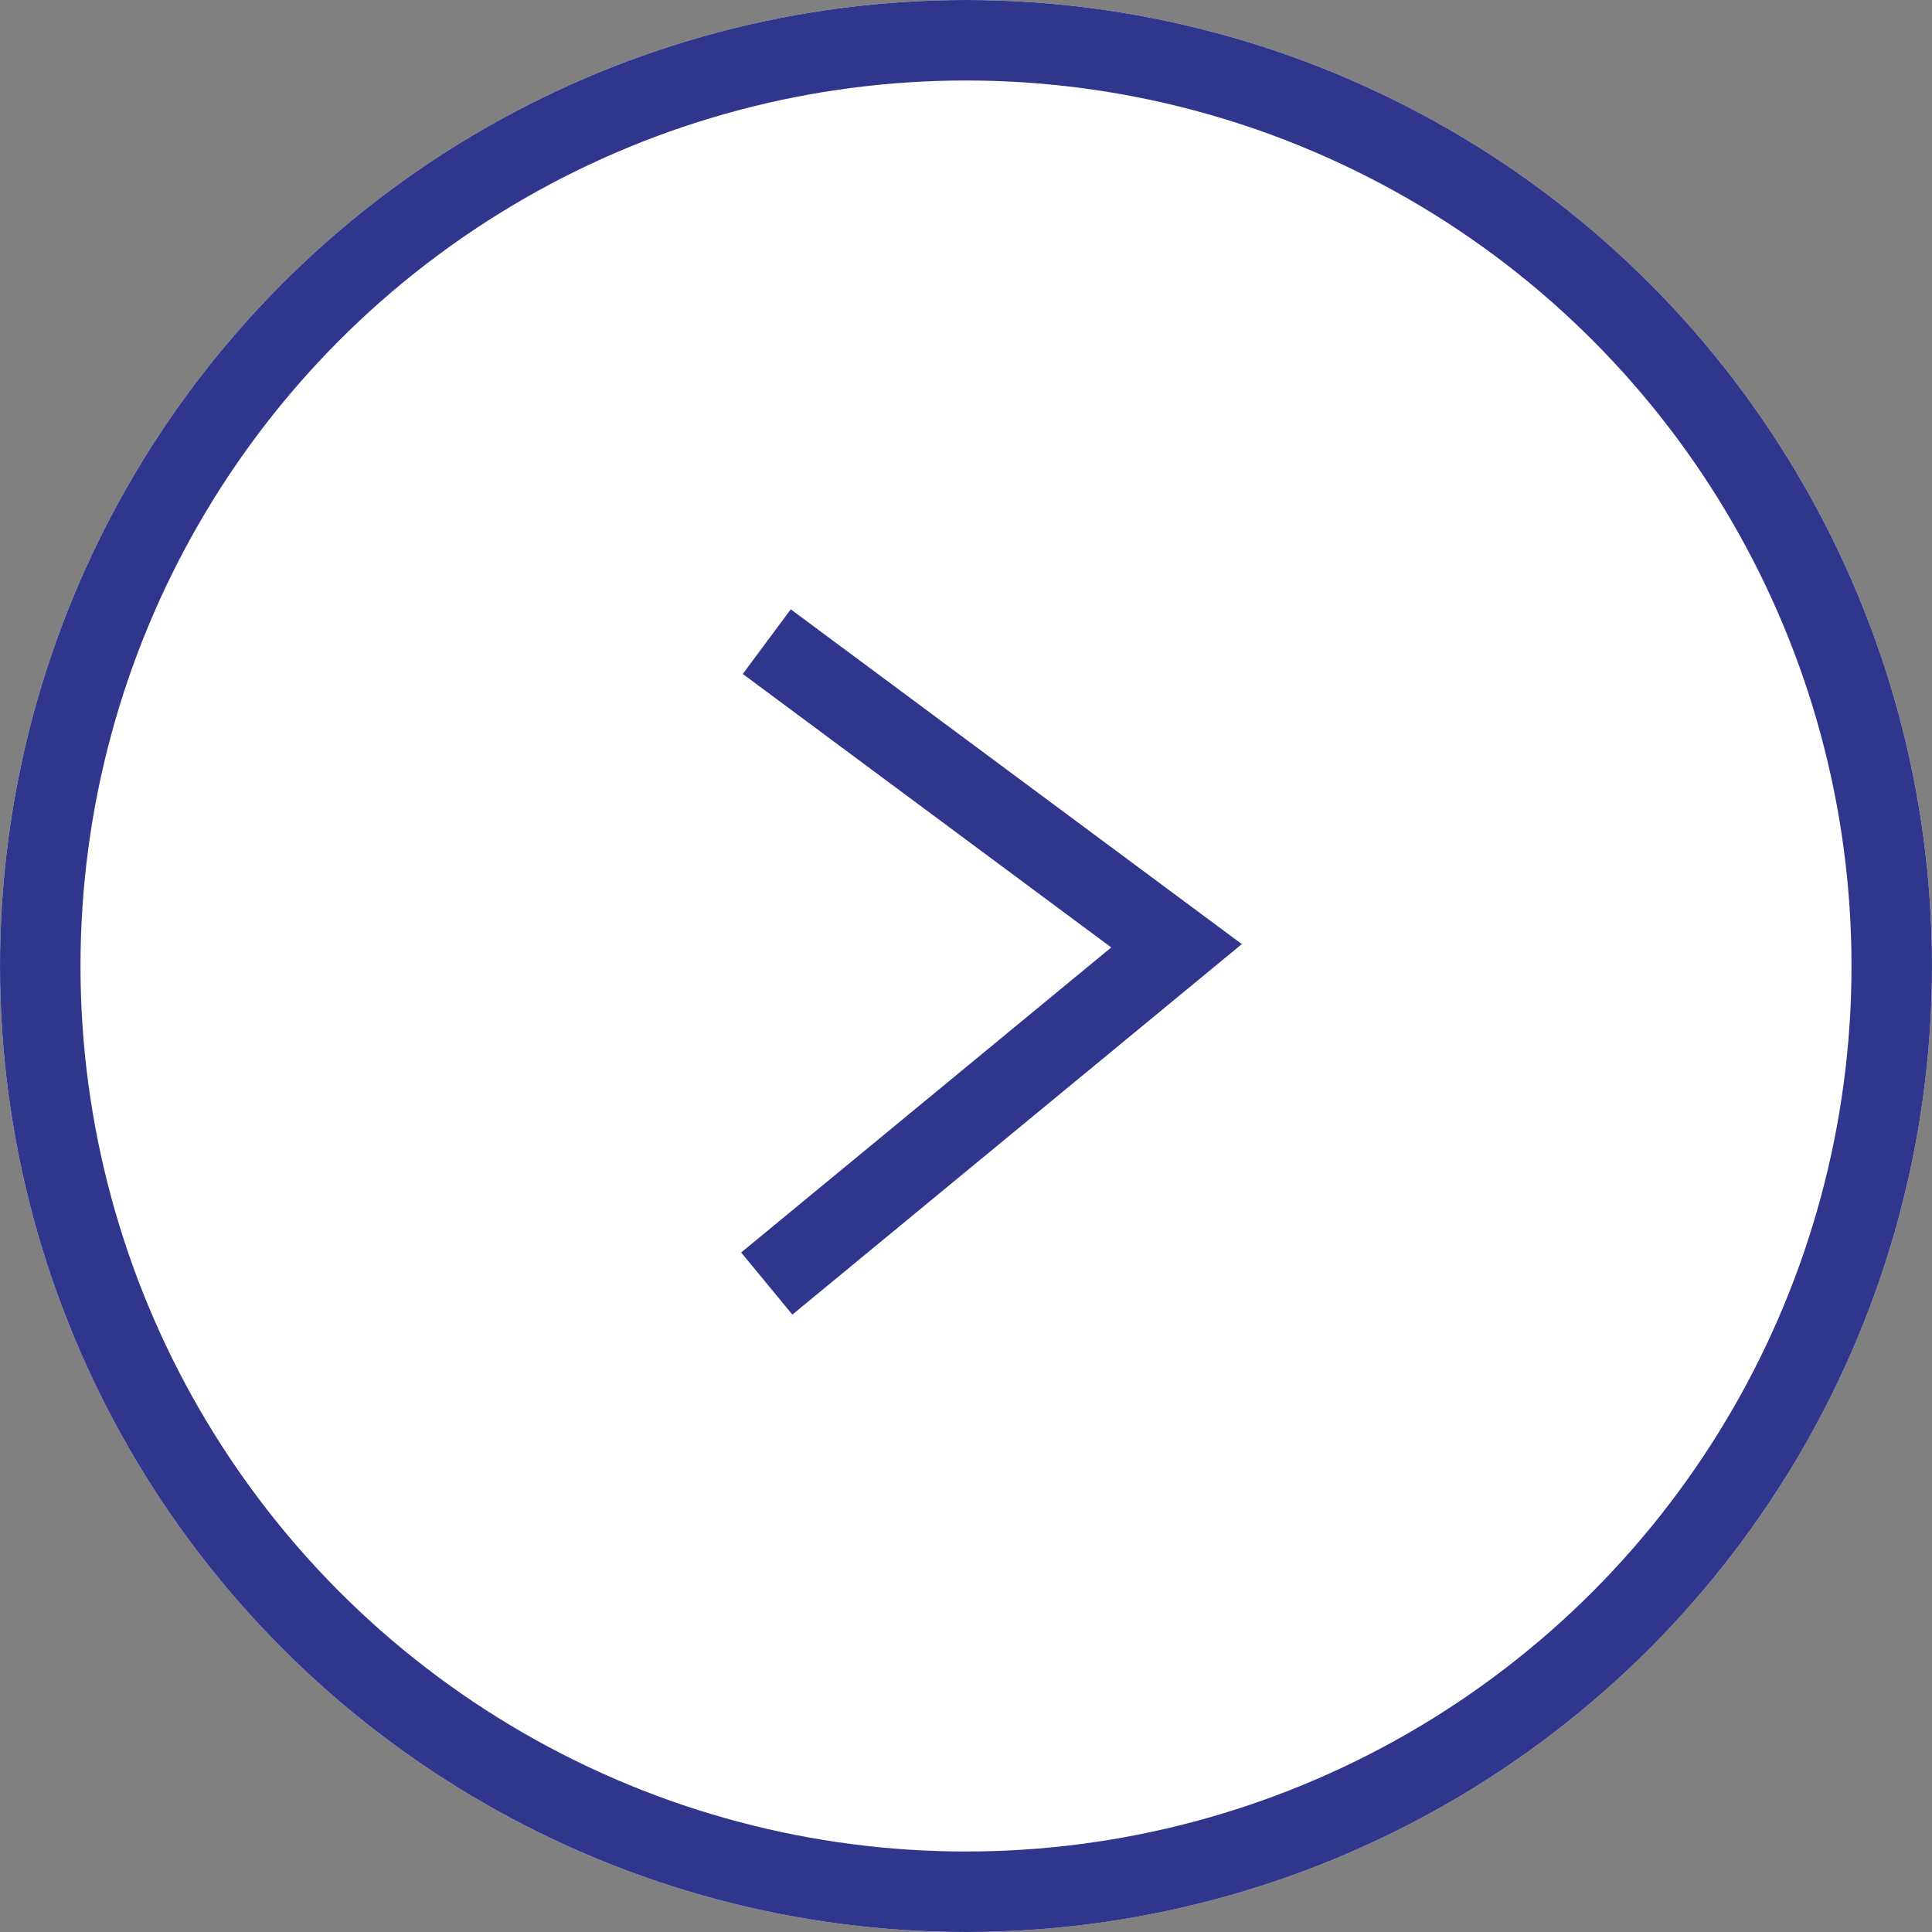 <svg xmlns="http://www.w3.org/2000/svg" width="72" height="72" viewBox="0 0 72 72">
  <rect x="0" y="0" width="72" height="72" fill="#808080" stroke="none"/>
  <g id="Group_6" data-name="Group 6" transform="translate(-558 -640)">
    <g id="Ellipse_1" data-name="Ellipse 1" transform="translate(558 640)" fill="#fff" stroke="#30368c" stroke-width="3">
      <circle cx="36" cy="36" r="36" stroke="none"/>
      <circle cx="36" cy="36" r="34.5" fill="none"/>
    </g>
    <path id="Path_1" data-name="Path 1" d="M0,0,12.588,15.271,23.922,0" transform="translate(586.575 687.834) rotate(-90)" fill="none" stroke="#30368c" stroke-width="3"/>
  </g>
</svg>
